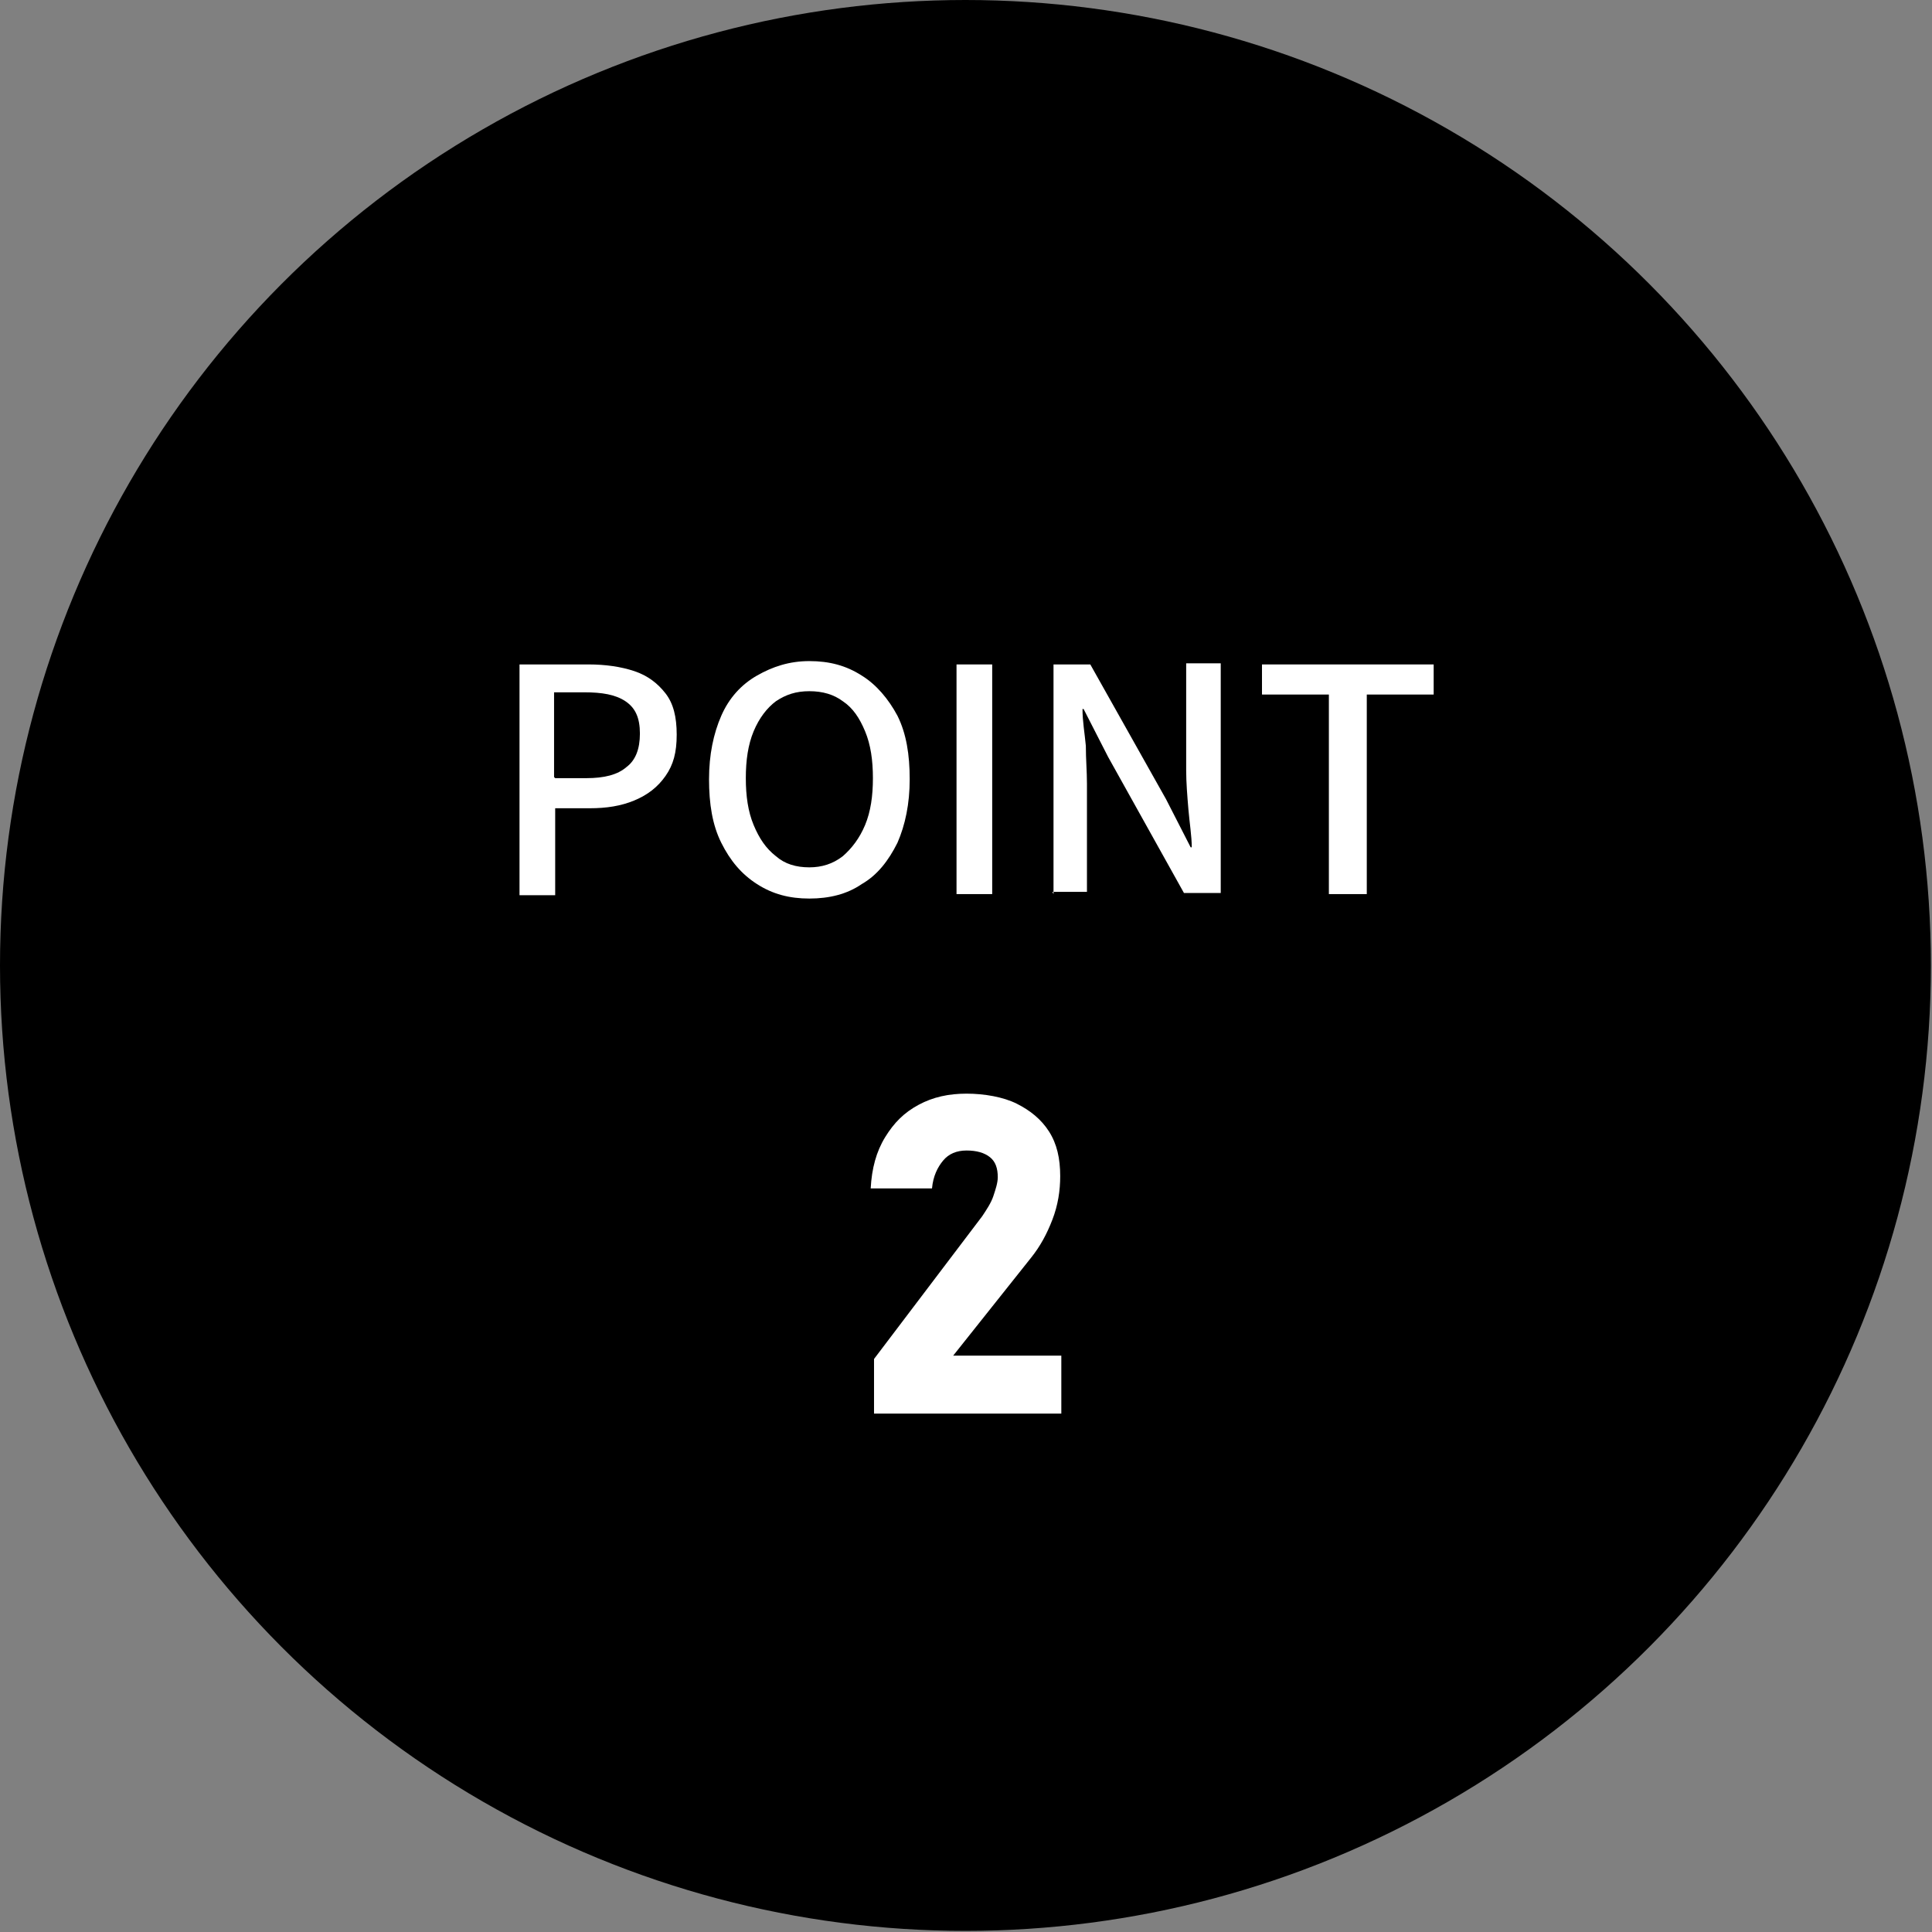 <svg xmlns="http://www.w3.org/2000/svg" viewBox="0 0 173.3 173.3"><rect x="0" y="0" width="173.3" height="173.3" fill="#808080" stroke="none"/><defs><style>      .cls-1 {        fill: #fff;      }    </style></defs><g><g id="_&#x5716;&#x5C64;_1" data-name="&#x5716;&#x5C64;_1"><g><circle cx="86.6" cy="86.6" r="86.6"></circle><g><path class="cls-1" d="M46.6,80.2v-20.6h6.2c1.5,0,2.9.2,4.1.6s2.1,1.1,2.8,2c.7.9,1,2.1,1,3.7s-.3,2.7-1,3.7c-.7,1-1.6,1.7-2.8,2.2-1.2.5-2.5.7-4,.7h-3.1v7.8h-3.2ZM49.8,69.8h2.8c1.6,0,2.8-.3,3.6-1,.8-.6,1.2-1.6,1.2-3s-.4-2.3-1.3-2.9-2.1-.8-3.7-.8h-2.7v7.6Z"></path><path class="cls-1" d="M72.6,80.6c-1.8,0-3.3-.4-4.7-1.3-1.4-.9-2.4-2.1-3.2-3.7-.8-1.6-1.1-3.5-1.1-5.7s.4-4.1,1.1-5.7,1.8-2.8,3.2-3.6,2.9-1.3,4.7-1.3,3.3.4,4.7,1.3c1.3.8,2.4,2.1,3.2,3.6.8,1.6,1.1,3.5,1.1,5.7s-.4,4.1-1.1,5.7c-.8,1.6-1.8,2.9-3.2,3.7-1.3.9-2.9,1.3-4.7,1.3ZM72.6,77.8c1.1,0,2.1-.3,3-1,.8-.7,1.5-1.6,2-2.8.5-1.2.7-2.6.7-4.2s-.2-3-.7-4.2c-.5-1.2-1.1-2.1-2-2.7-.8-.6-1.8-.9-3-.9s-2.1.3-3,.9c-.8.6-1.5,1.5-2,2.7-.5,1.2-.7,2.6-.7,4.2s.2,3,.7,4.2c.5,1.2,1.1,2.1,2,2.8.8.7,1.8,1,3,1Z"></path><path class="cls-1" d="M85.8,80.2v-20.6h3.2v20.6h-3.2Z"></path><path class="cls-1" d="M94.5,80.2v-20.6h3.3l6.8,12.1,2.2,4.3h.1c0-1-.2-2.2-.3-3.4-.1-1.2-.2-2.4-.2-3.5v-9.6h3.1v20.6h-3.3l-6.8-12.2-2.2-4.3h-.1c0,1.1.2,2.2.3,3.3,0,1.2.1,2.3.1,3.4v9.7h-3.1Z"></path><path class="cls-1" d="M119.2,80.2v-17.9h-6v-2.7h15.4v2.7h-6v17.9h-3.3Z"></path></g><path class="cls-1" d="M78.4,121.9l9.7-12.8c.4-.6.8-1.2,1-1.8s.4-1.2.4-1.7h0c0-.8-.2-1.4-.7-1.8s-1.2-.6-2.1-.6-1.6.3-2.1.9-.9,1.4-1,2.5h0s-5.5,0-5.5,0h0c.1-1.8.5-3.3,1.3-4.6s1.7-2.2,3-2.9,2.7-1,4.3-1,3.3.3,4.5.9,2.2,1.4,2.9,2.5,1,2.4,1,4h0c0,1.3-.2,2.6-.7,3.9s-1.1,2.4-1.9,3.4l-7,8.8h9.7v5.2h-16.8v-4.8Z"></path></g></g></g></svg>